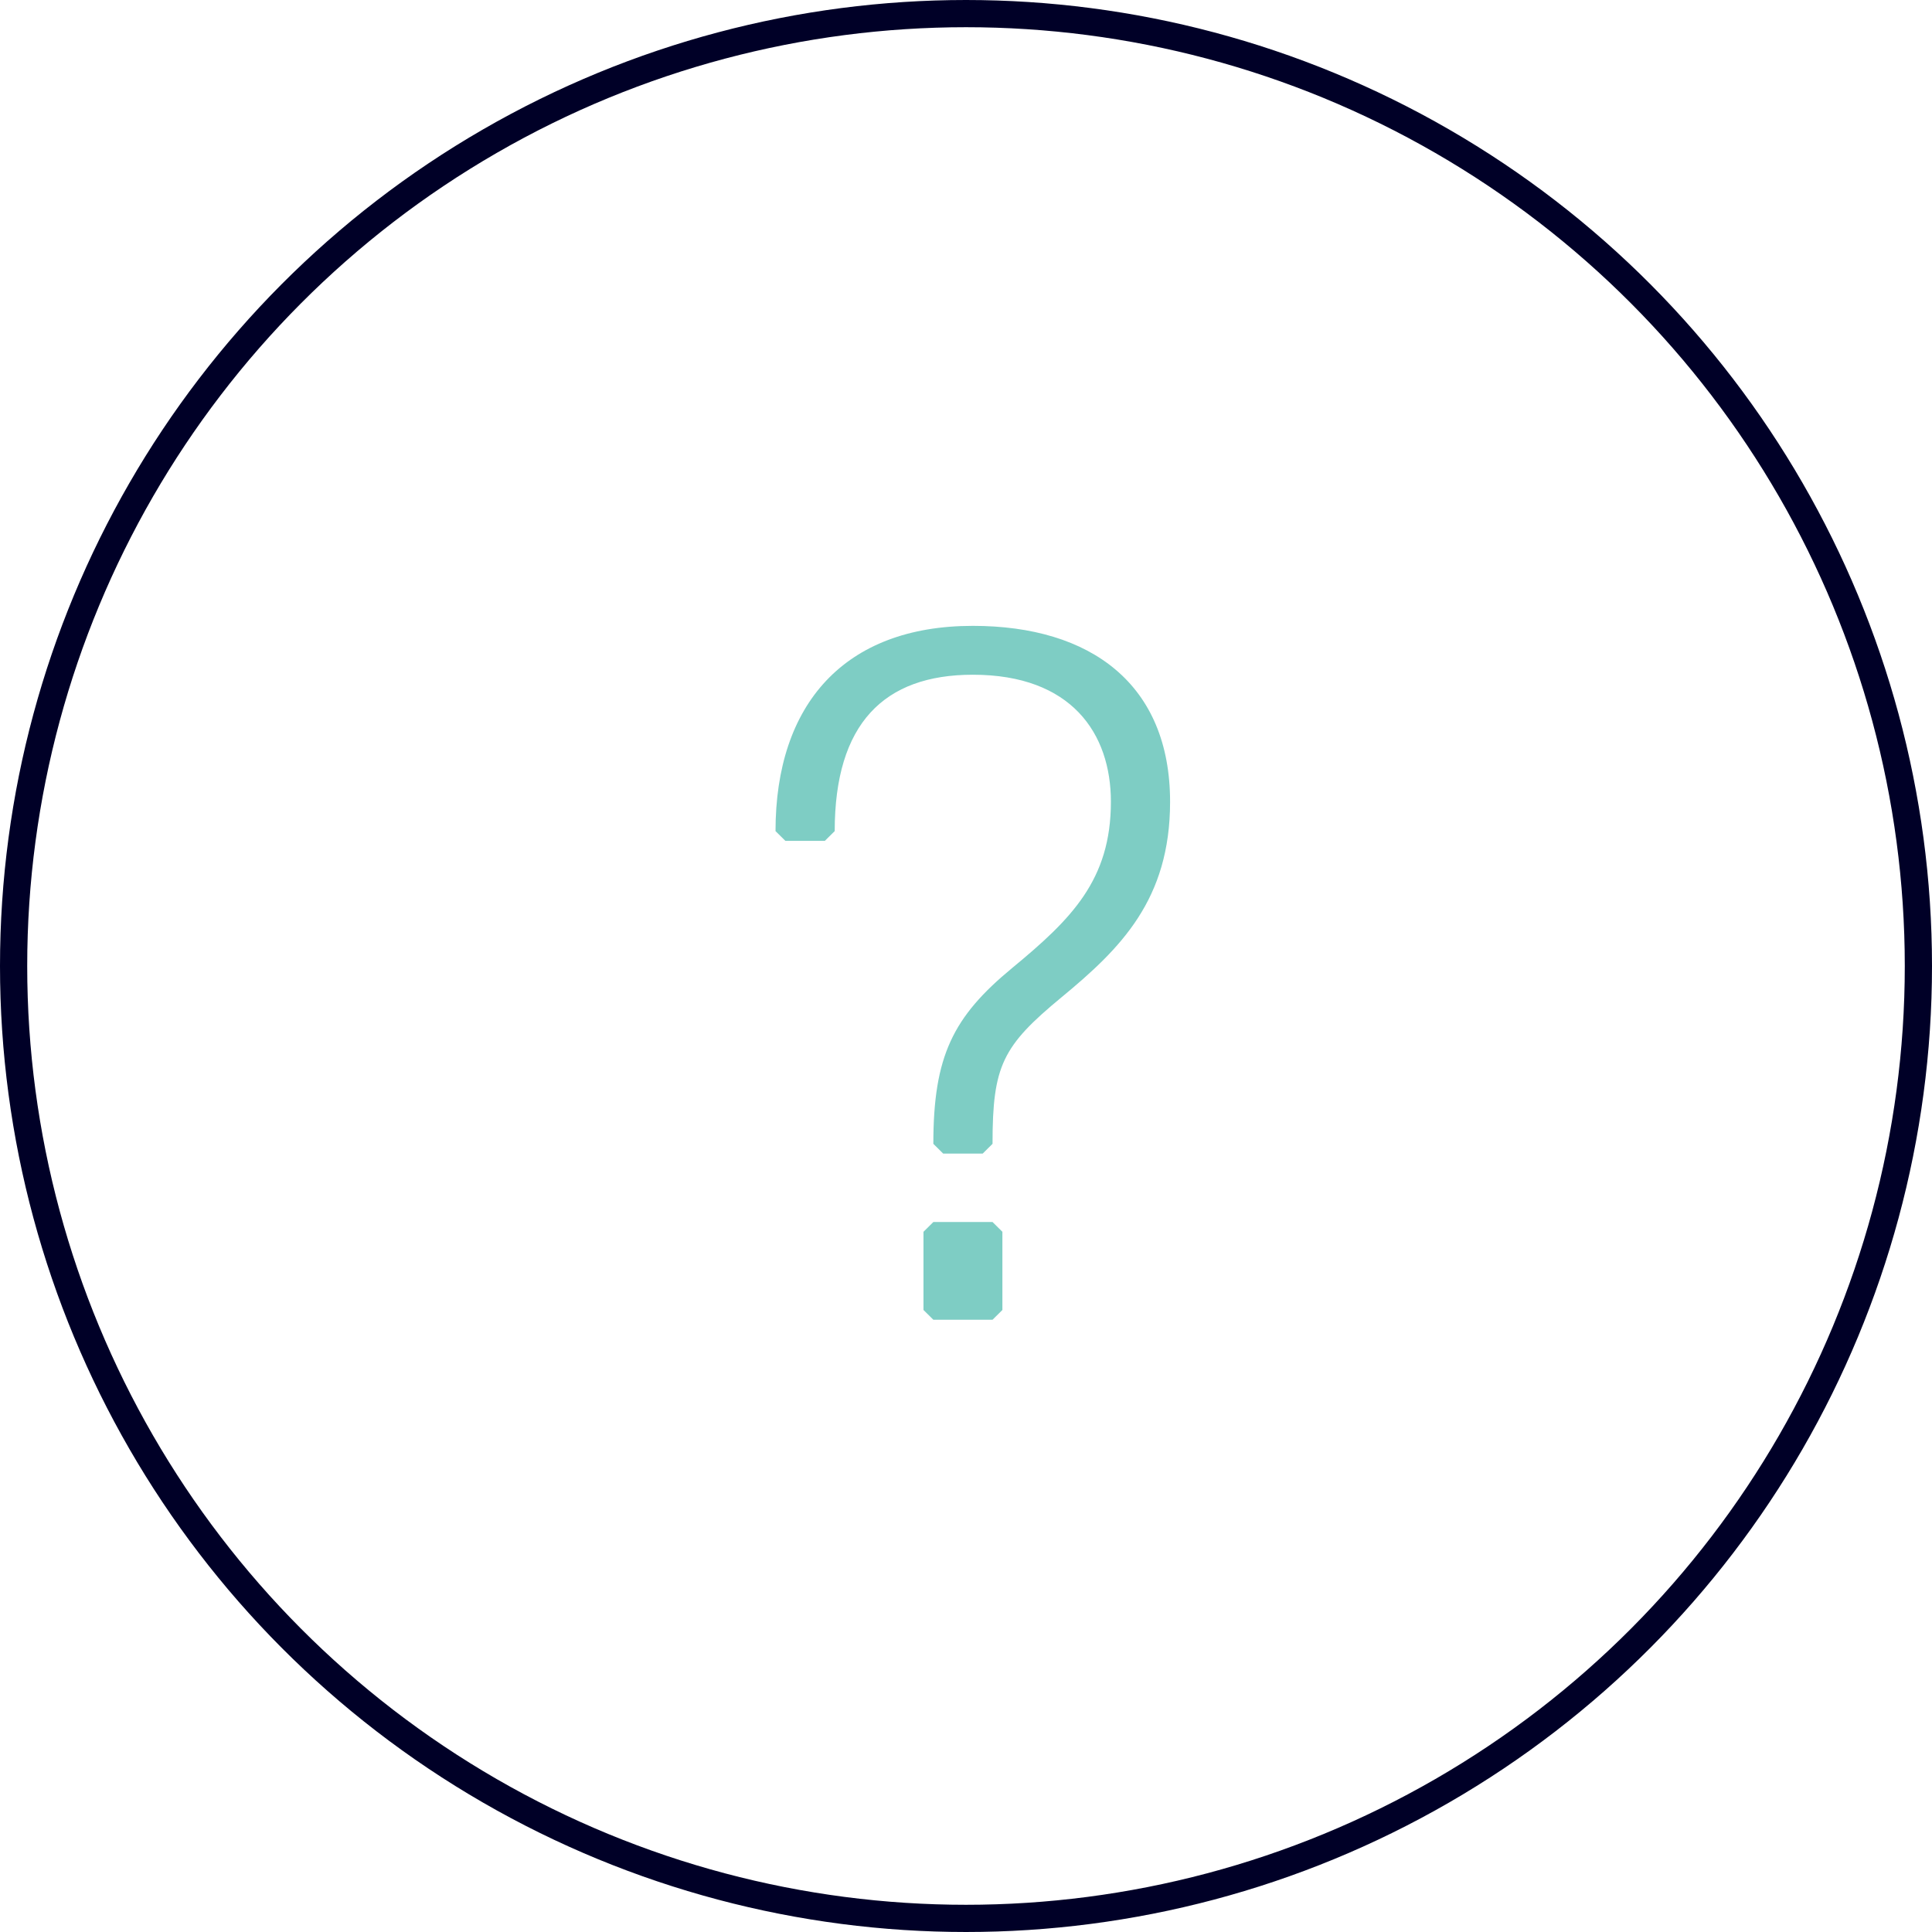 <?xml version="1.0" encoding="UTF-8"?>
<svg width="142px" height="142px" viewBox="0 0 142 142" version="1.1" xmlns="http://www.w3.org/2000/svg" xmlns:xlink="http://www.w3.org/1999/xlink">
    <title>6F1A0DF4-5211-4033-B406-5339EB96E753</title>
    <g id="Page-1" stroke="none" stroke-width="1" fill="none" fill-rule="evenodd">
        <g id="How-it-works" transform="translate(-187, -3347)">
            <g id="Group-12" transform="translate(188, 3348)">
                <circle id="Oval" stroke="#000027" stroke-width="2" cx="70" cy="70" r="70"></circle>
                <path d="M71.225,83.789 L71.95,83.07 C71.95,77.324 72.675,75.887 77.025,72.296 C81.375,68.704 85,65.113 85,57.93 C85,49.31 79.2,45 70.5,45 C61.075,45 56,50.746 56,60.085 L56.725,60.803 L59.625,60.803 L60.35,60.085 C60.35,52.183 63.975,48.592 70.5,48.592 C77.75,48.592 80.65,52.901 80.65,57.93 C80.65,63.676 77.75,66.549 73.4,70.141 C69.05,73.732 67.6,76.606 67.6,83.07 L68.325,83.789 L71.225,83.789 Z M71.95,96 L72.675,95.282 L72.675,89.535 L71.95,88.817 L67.6,88.817 L66.875,89.535 L66.875,95.282 L67.6,96 L71.95,96 Z" id="?" fill="#7ECDC4" fill-rule="nonzero"></path>
            </g>
        </g>
    </g>
</svg>